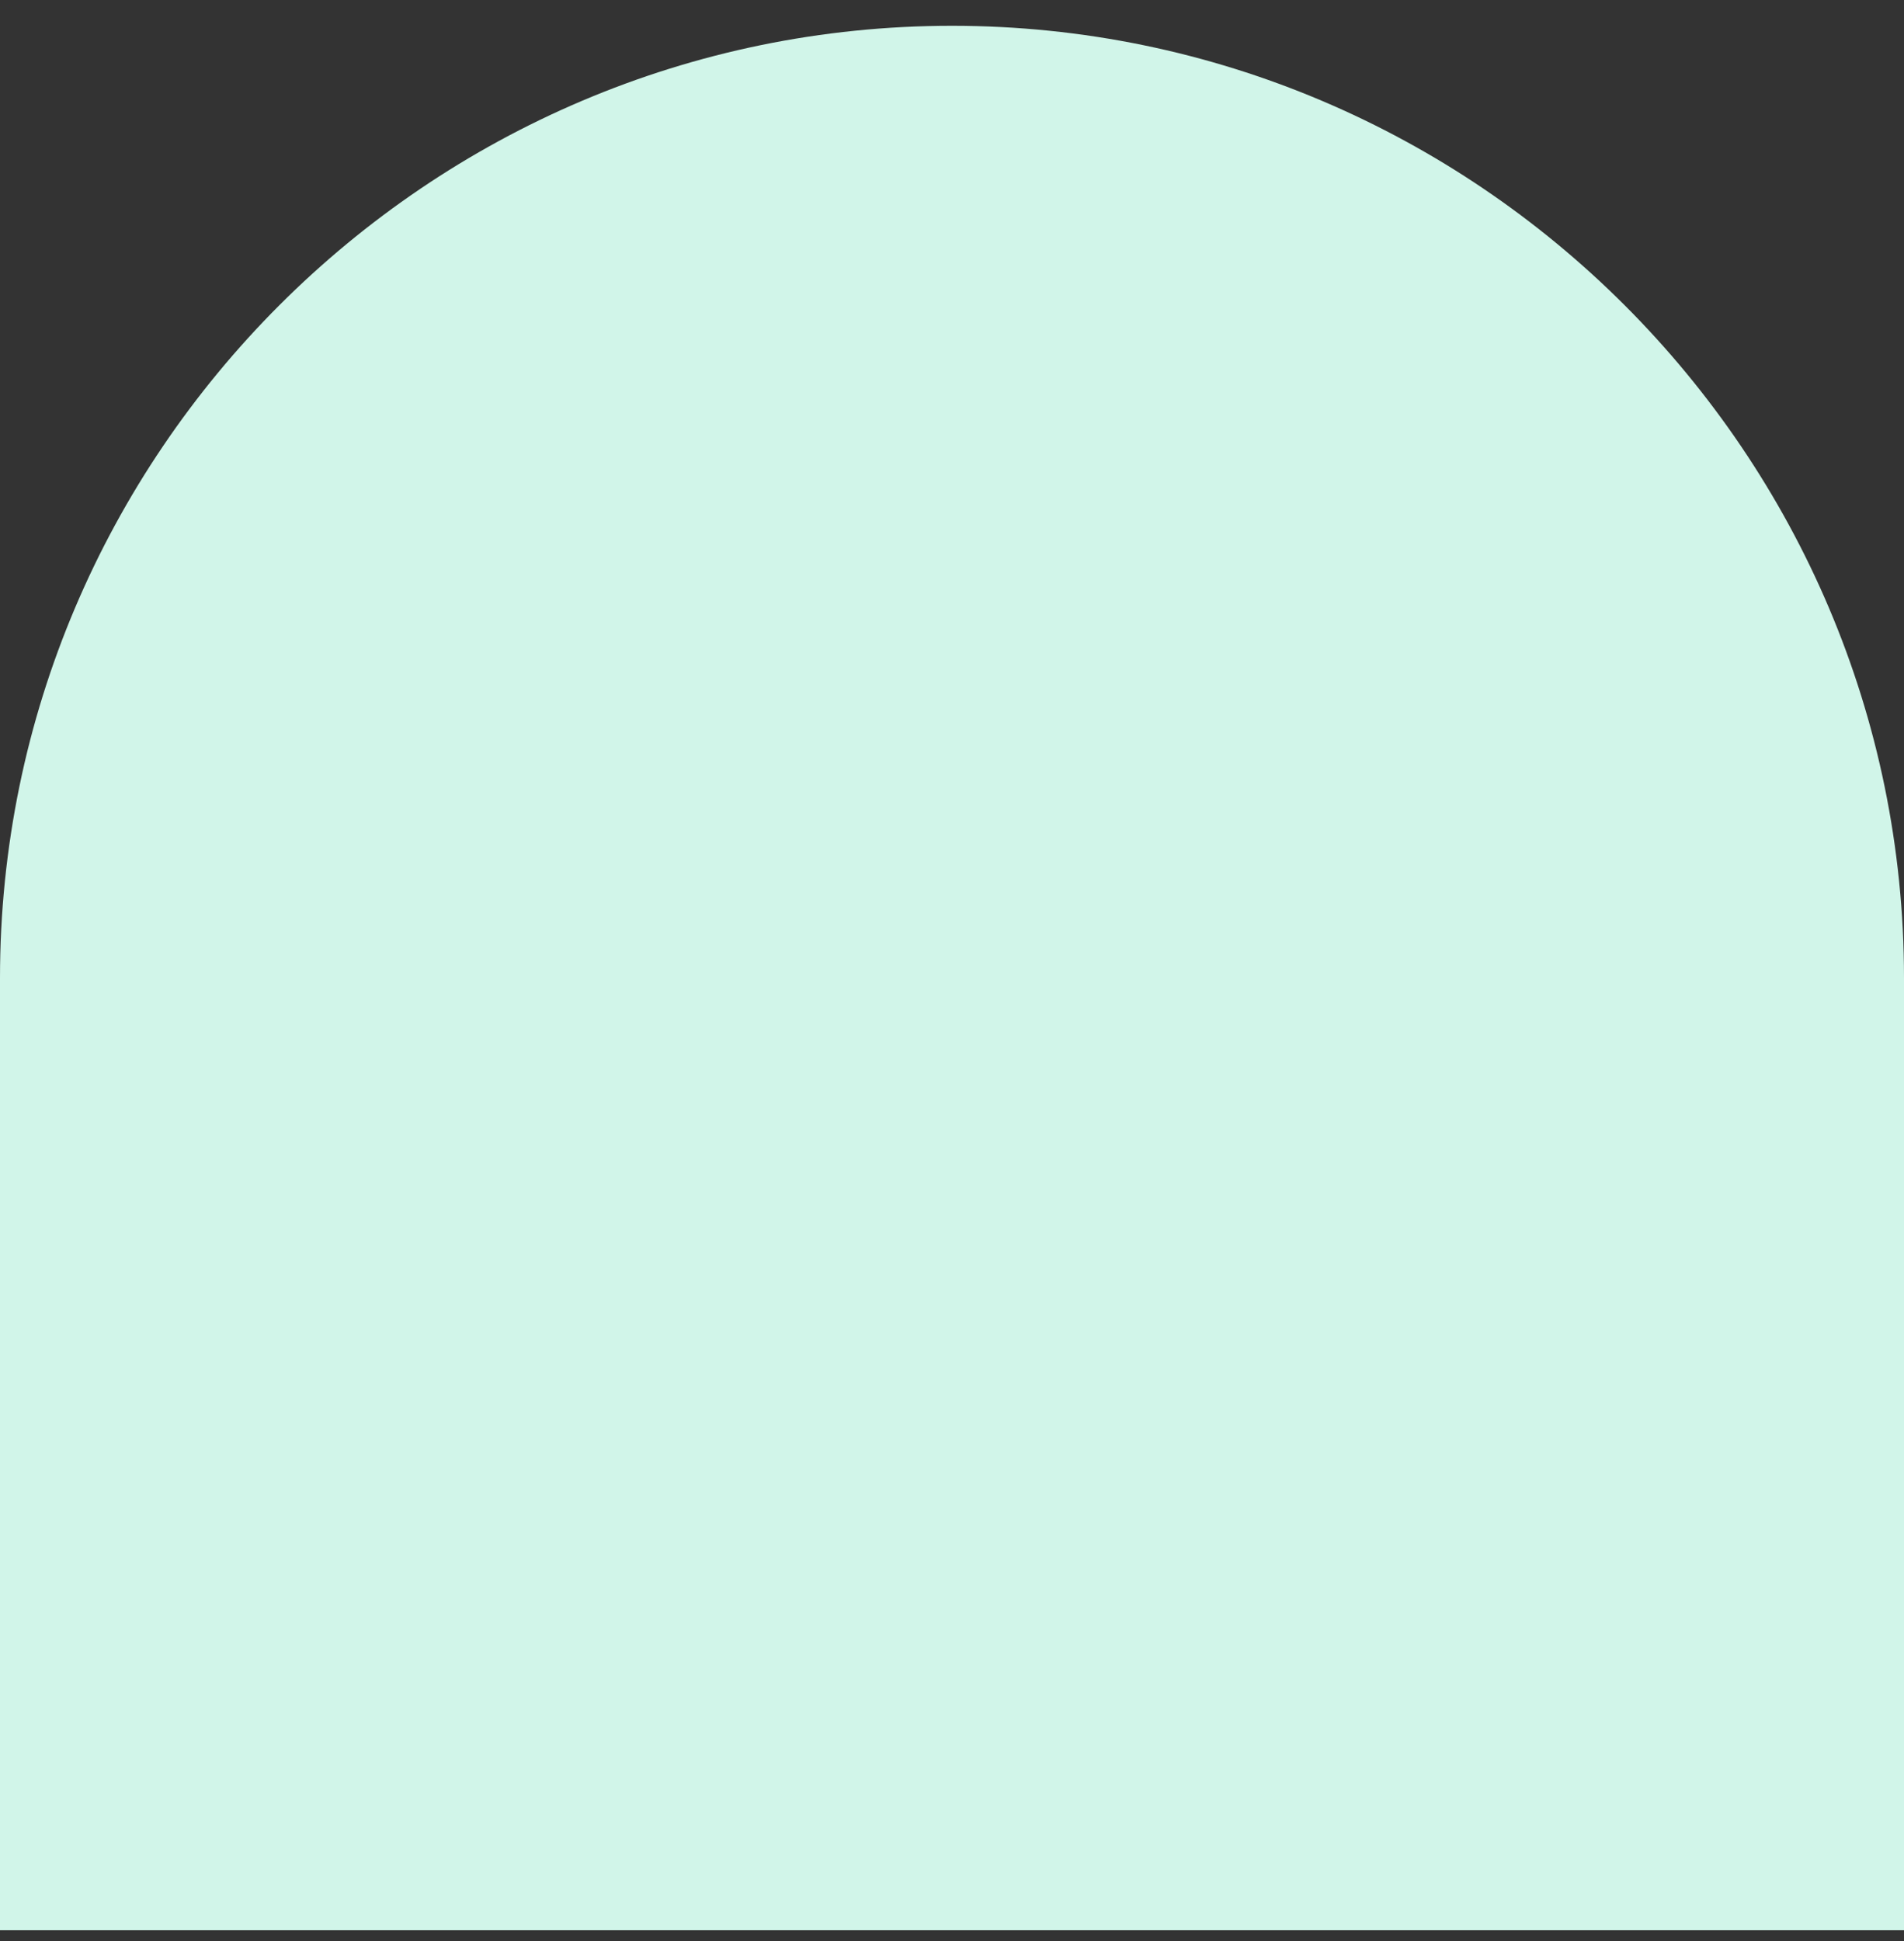 <?xml version="1.0" encoding="UTF-8"?>
<svg id="Layer_1" xmlns="http://www.w3.org/2000/svg" version="1.1" viewBox="0 0 88.6 90.3">
  <rect x="0" y="0" width="88.6" height="90.3" fill="#333333" stroke="none"/>
  <!-- Generator: Adobe Illustrator 29.5.0, SVG Export Plug-In . SVG Version: 2.1.0 Build 137)  -->
  <defs>
    <style>
      .st0 {
        fill: #004f4d;
      }

      .st1 {
        fill: #ffbca2;
      }

      .st2 {
        fill: #ffe5db;
      }

      .st3 {
        fill: #d1f5e9;
      }

      .st4 {
        fill: #e6ff00;
      }

      .st5 {
        fill: #08868a;
      }

      .st6 {
        fill: #7fbfc7;
      }

      .st7 {
        fill: #00ffbd;
      }
    </style>
  </defs>
  <path class="st5" d="M311.9,207.1h93.6v46.8c0,25.8-21,46.8-46.8,46.8h0c-25.8,0-46.8-21-46.8-46.8v-46.8h0Z" transform="translate(717.4 507.9) rotate(-180)"/>
  <path class="st3" d="M362.1,21.2h0c24.3,0,44,19.7,44,44h0c0,26.8-21.7,48.5-48.5,48.5h-44v-44c0-26.8,21.7-48.5,48.5-48.5Z" transform="translate(719.6 134.9) rotate(-180)"/>
  <circle class="st3" cx="264.7" cy="346.9" r="46.4"/>
  <path class="st0" d="M361.3,300.4h0c24.3,0,44,19.7,44,44h0c0,26.8-21.7,48.5-48.5,48.5h-44v-44c0-26.8,21.7-48.5,48.5-48.5Z" transform="translate(718.1 693.3) rotate(-180)"/>
  <rect class="st0" x="-349.7" y="38.5" width="44" height="44"/>
  <rect class="st3" x="-349.7" y="91" width="44" height="44"/>
  <rect class="st7" x="-349.7" y="143.6" width="44" height="44"/>
  <rect class="st5" x="-301.2" y="38.5" width="44" height="44"/>
  <rect class="st1" x="-301.2" y="92.7" width="44" height="44"/>
  <rect class="st4" x="-301.2" y="143.6" width="44" height="44"/>
  <rect class="st6" x="-252.7" y="38.5" width="44" height="44"/>
  <rect class="st2" x="-252.7" y="95.5" width="44" height="44"/>
  <path class="st3" d="M88.6,89.8H0v-44.3C0,21.1,19.9,1.2,44.3,1.2h0c24.4,0,44.3,19.9,44.3,44.3v44.3h0Z"/>
</svg>